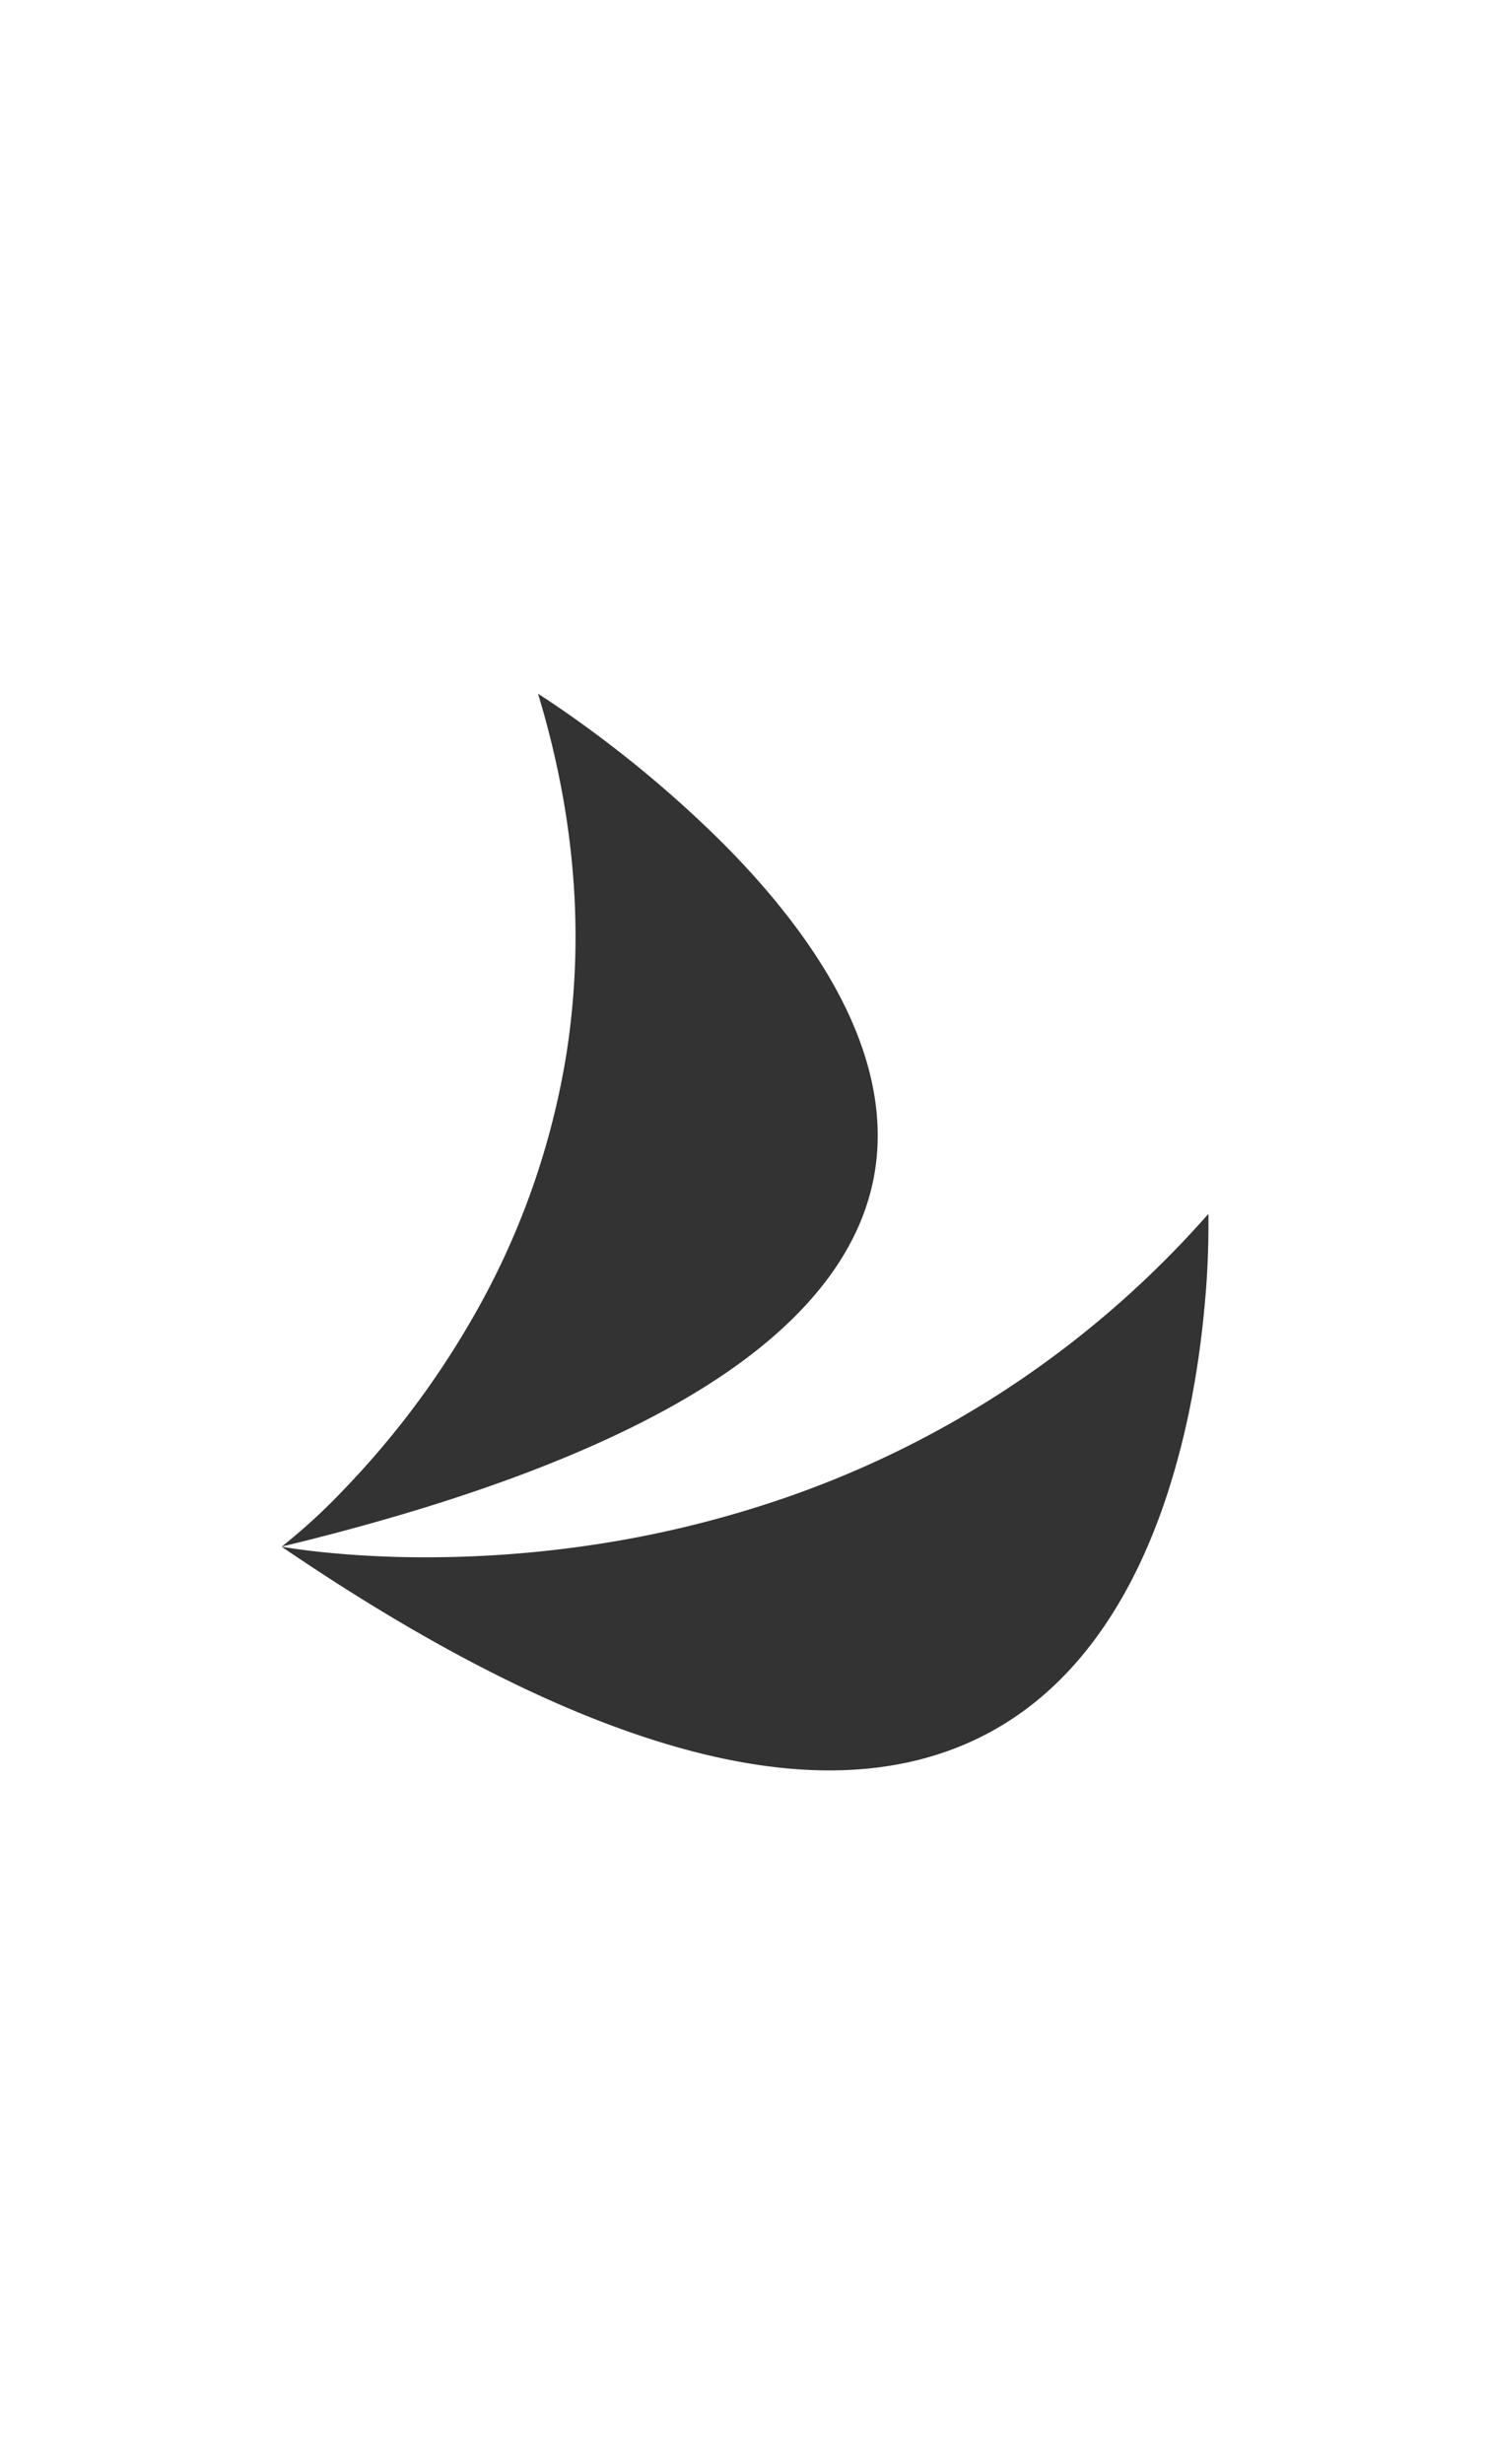<svg xmlns="http://www.w3.org/2000/svg" width="375" height="620.001" viewBox="0 0 375 620.001">
  <rect x="0" y="0" width="375" height="620.001" fill="#333333" stroke="none"/>
  <g id="Groupe_1431" data-name="Groupe 1431" transform="translate(18515 8948)">
    <path id="Exclusion_1" data-name="Exclusion 1" d="M375,620H0V0H375V620ZM70.846,389.134h0C125.707,426.5,172.1,445.443,208.735,445.443c22.817,0,42.03-7.361,57.105-21.879,12.06-11.614,21.514-27.809,28.1-48.135a198.634,198.634,0,0,0,6.376-25.707c1.315-7.259,2.314-14.8,2.968-22.426a209.352,209.352,0,0,0,.837-21.881,250.643,250.643,0,0,1-105.6,71.118,270.968,270.968,0,0,1-50,12.256,284.351,284.351,0,0,1-41.325,3.033,253.542,253.542,0,0,1-26.542-1.345C74.416,389.813,70.915,389.147,70.846,389.134Zm64.565-214.578a226.772,226.772,0,0,1,6.017,24.585,206.209,206.209,0,0,1,2.959,23.268,190.934,190.934,0,0,1-1.781,42.437,194.883,194.883,0,0,1-24.055,67.44,217.913,217.913,0,0,1-16.385,24.41A218.6,218.6,0,0,1,86.8,374.5a148.937,148.937,0,0,1-15.89,14.629c49.4-11.914,87.127-26.7,112.147-43.937,21.624-14.9,34.114-31.873,37.123-50.447,2.258-13.94-.793-28.932-9.068-44.562-6.62-12.5-16.581-25.441-29.6-38.452a293.893,293.893,0,0,0-31.46-26.993C141.434,178.327,135.471,174.593,135.411,174.556Z" transform="translate(-18515 -8948)" fill="#fff"/>
  </g>
</svg>
